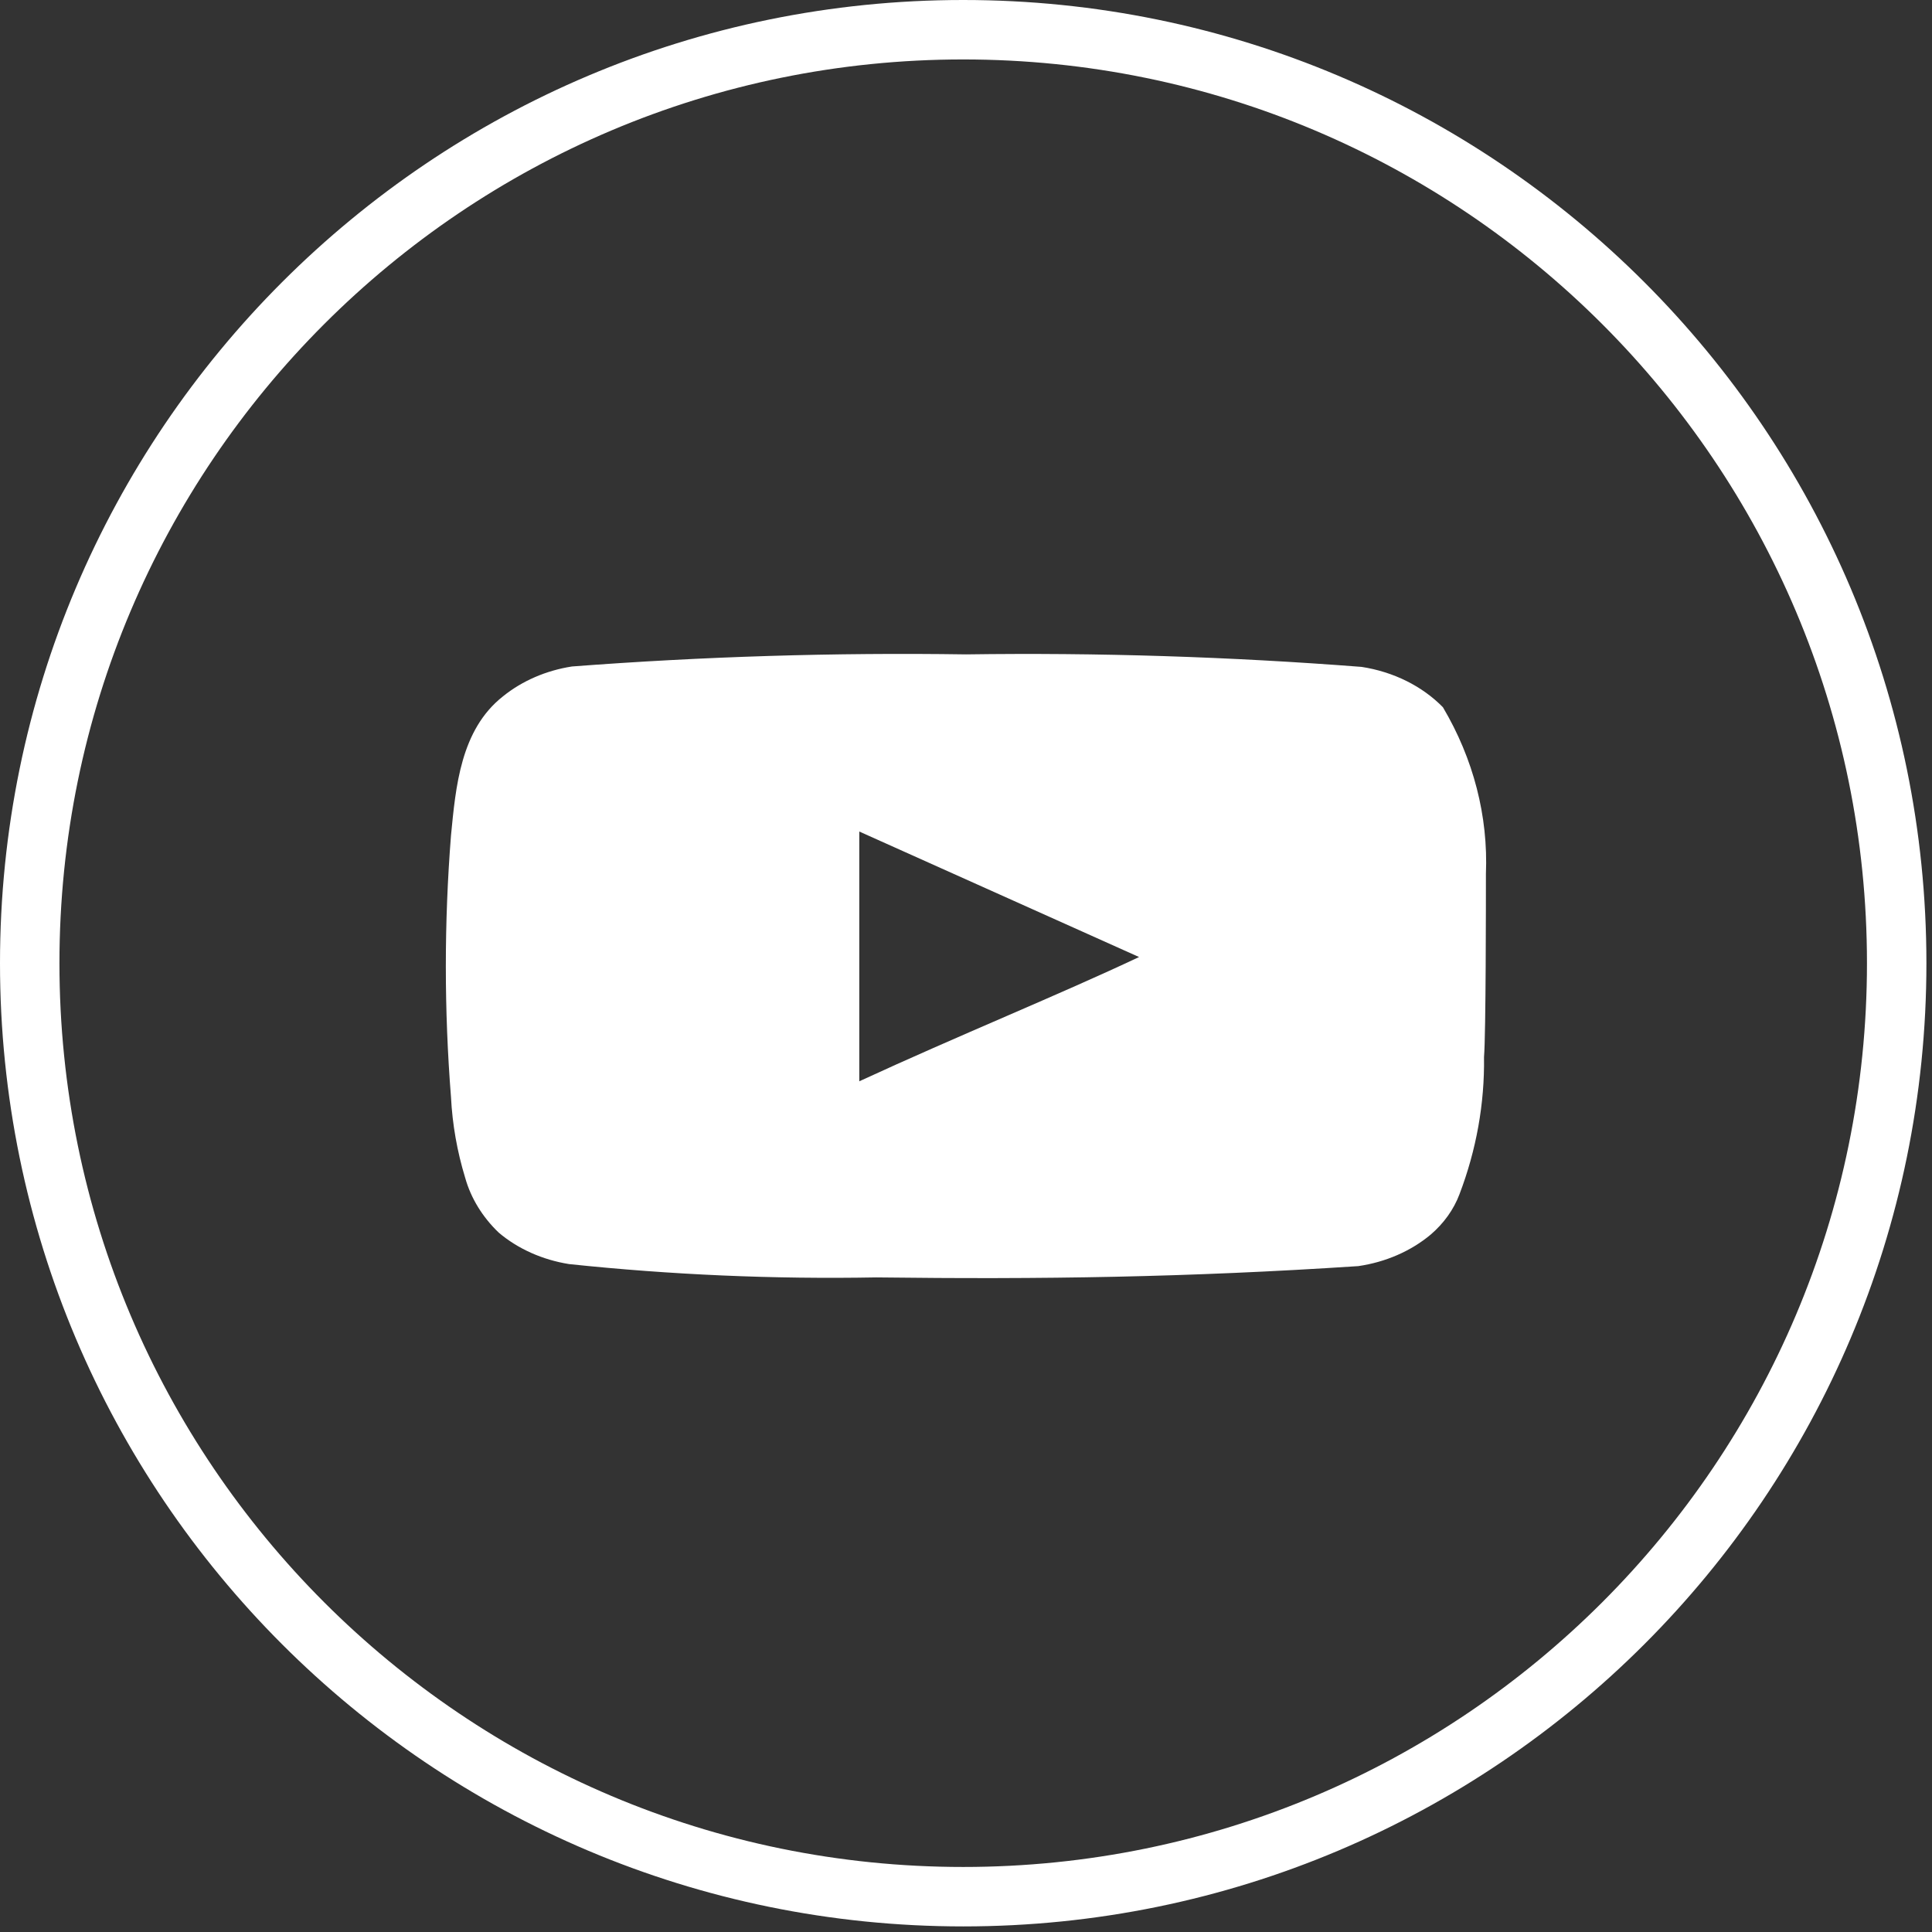 <svg width="65" height="65" viewBox="0 0 65 65" fill="none" xmlns="http://www.w3.org/2000/svg">
<rect x="0" y="0" width="65" height="65" fill="#333333" stroke="none"/>
<rect width="62.812" height="62.812" transform="translate(1 1)" fill="none"/>
<path d="M32.406 63.812C49.751 63.812 63.812 49.751 63.812 32.406C63.812 15.061 49.751 1 32.406 1C15.061 1 1 15.061 1 32.406C1 49.751 15.061 63.812 32.406 63.812Z" stroke="white" stroke-width="2" stroke-miterlimit="10"/>
<path d="M49.992 29.401C50.071 27.458 49.573 25.529 48.545 23.794C47.848 23.082 46.88 22.602 45.81 22.437C41.387 22.094 36.944 21.953 32.503 22.016C28.078 21.951 23.651 22.087 19.243 22.423C18.372 22.558 17.565 22.908 16.922 23.428C15.491 24.555 15.332 26.482 15.173 28.111C14.942 31.04 14.942 33.979 15.173 36.908C15.219 37.825 15.379 38.736 15.65 39.624C15.842 40.309 16.23 40.944 16.779 41.47C17.426 42.018 18.252 42.386 19.148 42.529C22.576 42.89 26.029 43.04 29.482 42.977C35.047 43.045 39.928 42.977 45.699 42.597C46.617 42.463 47.466 42.094 48.132 41.538C48.577 41.157 48.909 40.692 49.102 40.18C49.67 38.69 49.95 37.131 49.928 35.564C49.992 34.804 49.992 30.216 49.992 29.401ZM28.91 36.379V27.976L38.322 32.198C35.683 33.447 32.201 34.858 28.91 36.379Z" fill="white"/>
</svg>
